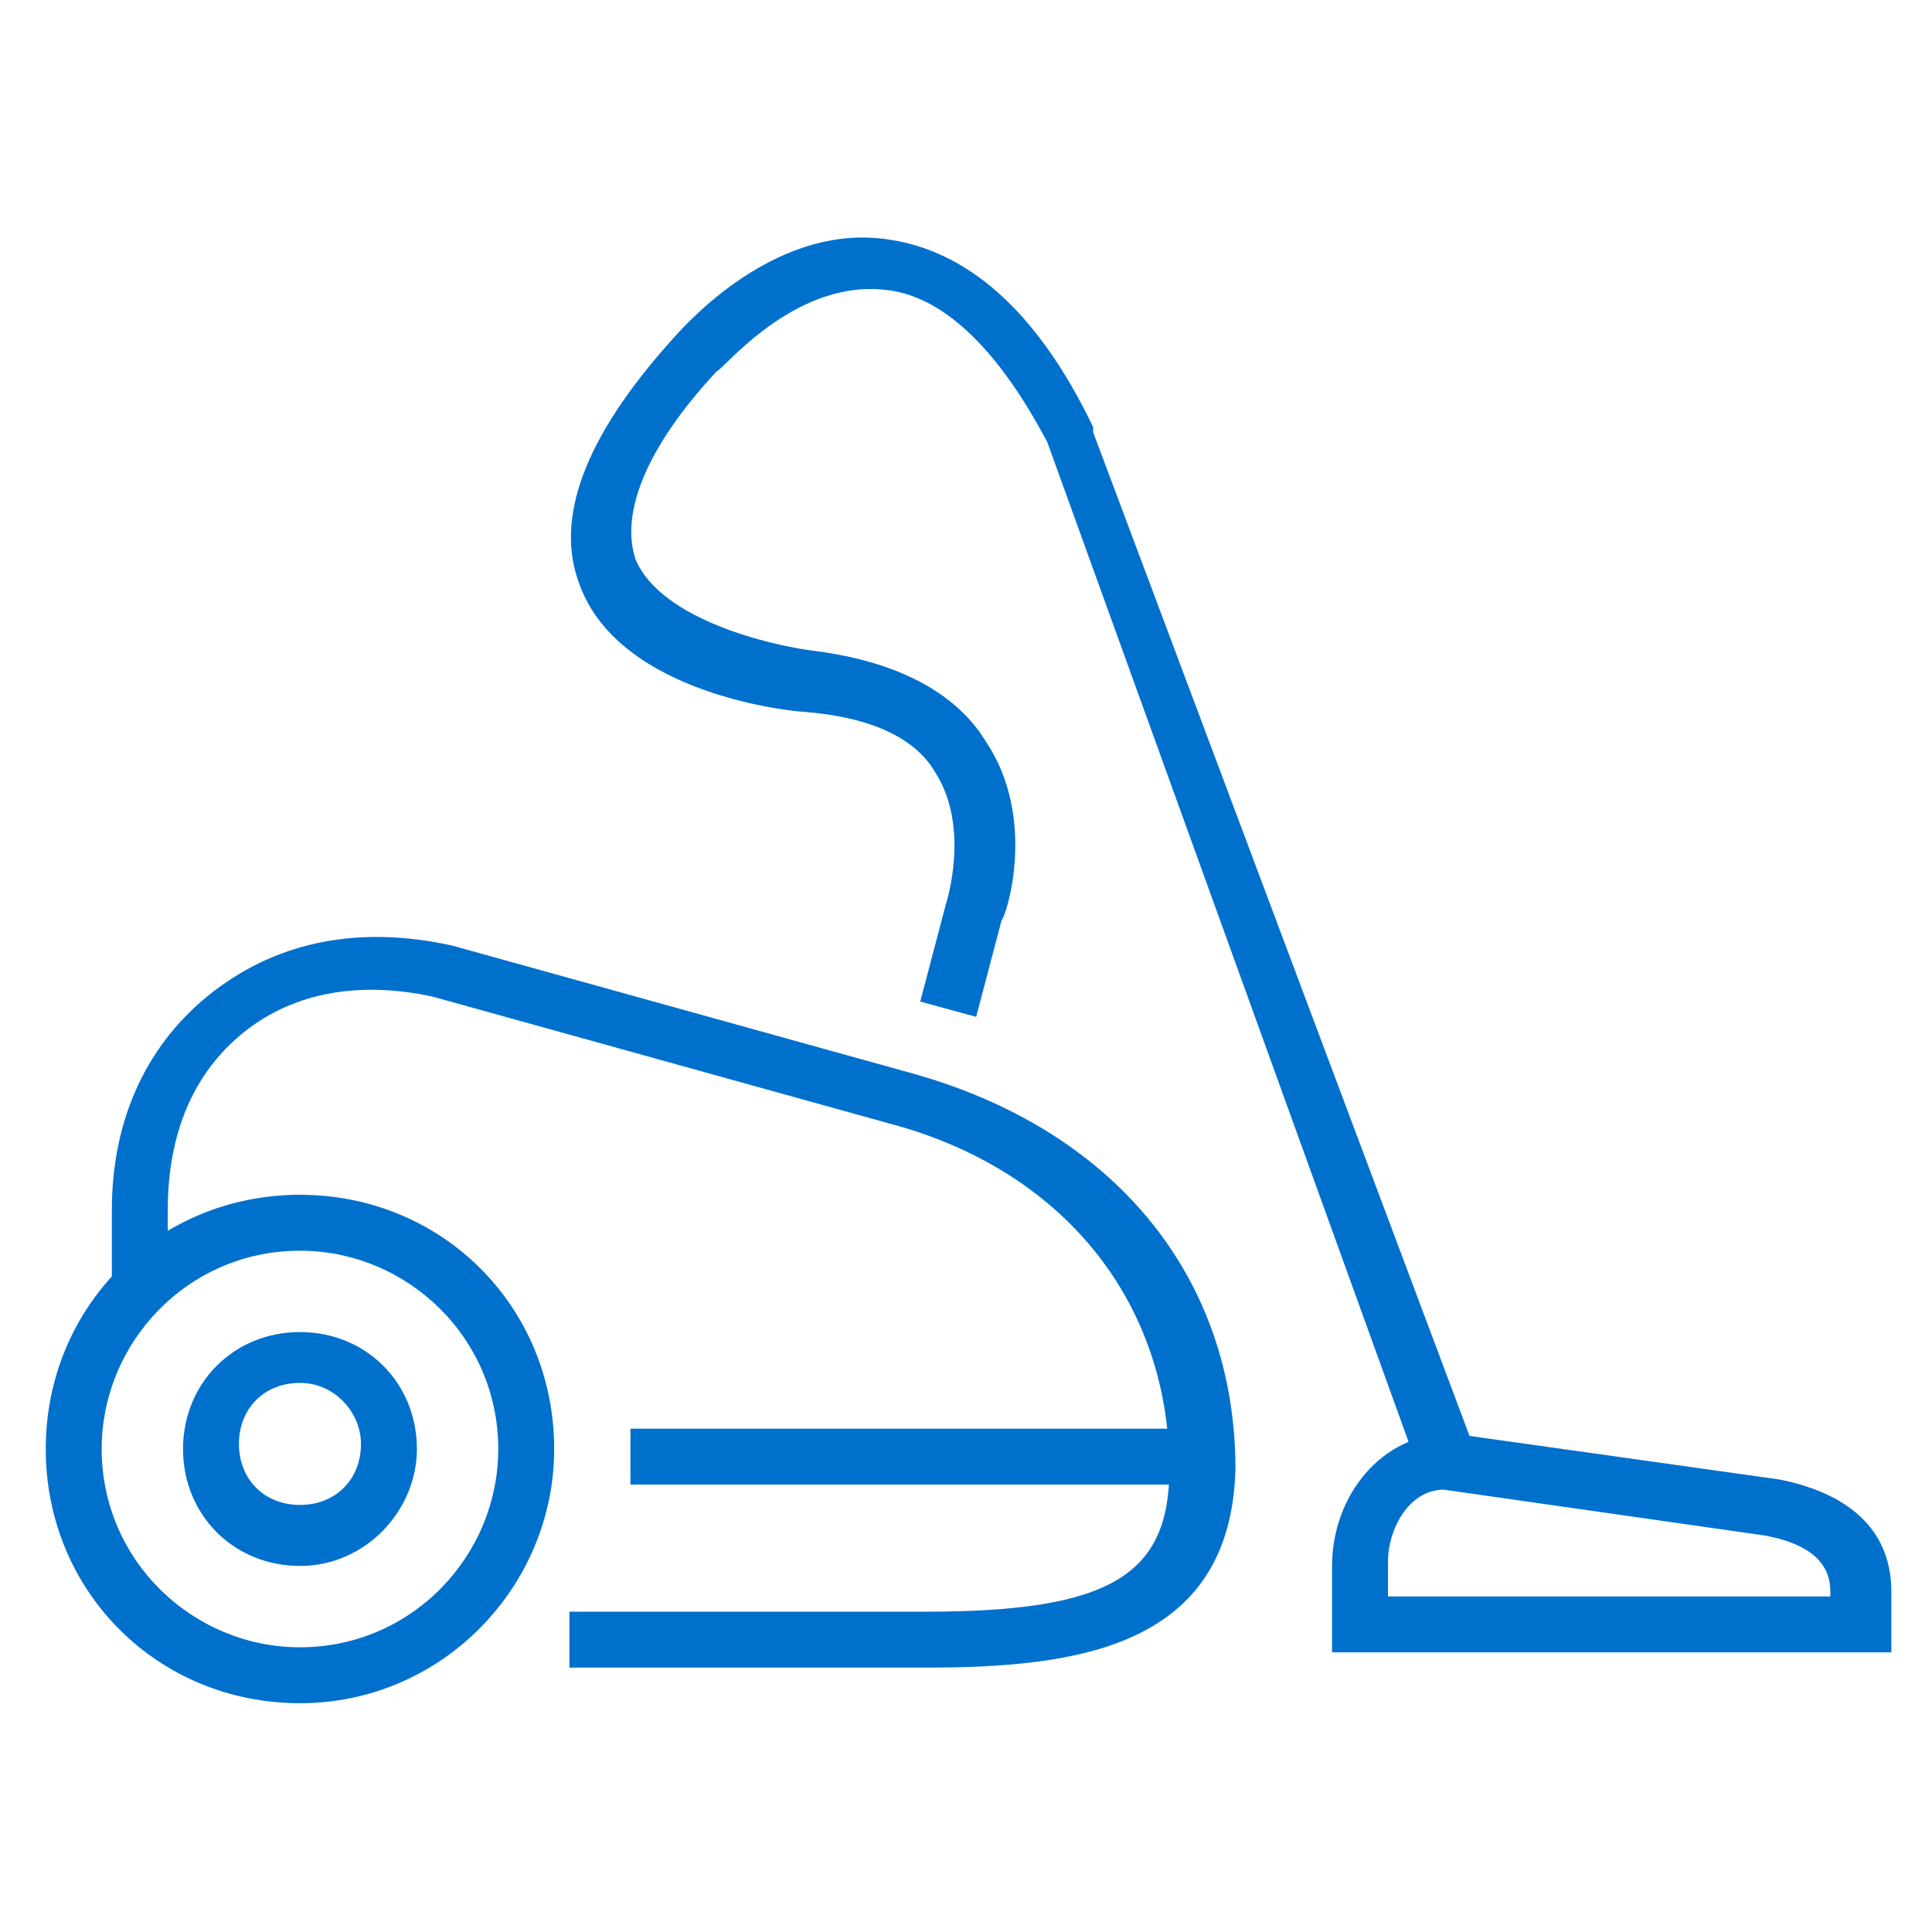 <?xml version="1.0" encoding="utf-8"?>
<!-- Generator: Adobe Illustrator 23.0.5, SVG Export Plug-In . SVG Version: 6.00 Build 0)  -->
<svg version="1.1" id="圖層_1" xmlns="http://www.w3.org/2000/svg" xmlns:xlink="http://www.w3.org/1999/xlink" x="0px" y="0px"
	 viewBox="0 0 38 38" style="enable-background:new 0 0 38 38;" xml:space="preserve">
<style type="text/css">
	.st0{fill:#0070CD;}
</style>
<title>9D834270-D84D-418F-842E-D6C7525F22E4</title>
<desc>Created with sketchtool.</desc>
<g>
	<path class="st0" d="M18.2,32.8h-7v-1.1h7c3.6,0,4.8-0.7,4.8-2.8c0-3.3-2.1-5.9-5.5-6.8l-9-2.5c-1.4-0.3-2.7-0.1-3.7,0.7
		c-1,0.8-1.5,2-1.5,3.5v1.4H2.2v-1.4c0-1.8,0.7-3.3,2-4.3c1.3-1,2.9-1.3,4.7-0.9l9,2.5c4,1.1,6.4,4,6.4,7.8
		C24.2,32.4,21.2,32.8,18.2,32.8z"/>
	<rect x="12.4" y="28.1" class="st0" width="11" height="1.1"/>
	<path class="st0" d="M27.9,28.9L20.6,8.7c-1-1.9-2.1-2.9-3.2-3c-1.8-0.2-3.2,1.6-3.3,1.6c-1.4,1.5-1.9,2.8-1.6,3.7
		c0.5,1.2,2.7,1.7,3.5,1.8c1.6,0.2,2.8,0.8,3.4,1.8c1,1.5,0.4,3.4,0.3,3.5l-0.5,1.9l-1.1-0.3l0.5-1.9c0,0,0.5-1.5-0.2-2.6
		c-0.4-0.7-1.3-1.1-2.6-1.2c-0.1,0-3.6-0.3-4.4-2.5c-0.5-1.3,0.1-2.9,1.8-4.8c0.1-0.1,1.9-2.3,4.2-2c1.6,0.2,3,1.4,4.1,3.7l0,0.1
		L29,28.5L27.9,28.9z"/>
	<path class="st0" d="M37.1,32.5H26.2v-1.7c0-1.4,1-2.6,2.3-2.6l0.1,0l6.4,0.9c1.5,0.3,2.2,1.1,2.2,2.2V32.5z M27.3,31.4H36v-0.1
		c0-0.4-0.2-0.9-1.3-1.1l-6.3-0.9c-0.7,0-1.1,0.8-1.1,1.4V31.4z"/>
	<path class="st0" d="M5.9,33.5c-2.8,0-5-2.2-5-5c0-2.8,2.2-5,5-5s5,2.2,5,5C10.9,31.2,8.7,33.5,5.9,33.5z M5.9,24.6
		c-2.2,0-3.9,1.8-3.9,3.9c0,2.2,1.8,3.9,3.9,3.9c2.2,0,3.9-1.8,3.9-3.9C9.8,26.3,8,24.6,5.9,24.6z"/>
	<path class="st0" d="M5.9,30.8c-1.3,0-2.3-1-2.3-2.3c0-1.3,1-2.3,2.3-2.3s2.3,1,2.3,2.3C8.2,29.7,7.2,30.8,5.9,30.8z M5.9,27.2
		c-0.7,0-1.2,0.5-1.2,1.2c0,0.7,0.5,1.2,1.2,1.2s1.2-0.5,1.2-1.2C7.1,27.8,6.6,27.2,5.9,27.2z"/>
</g>
</svg>

